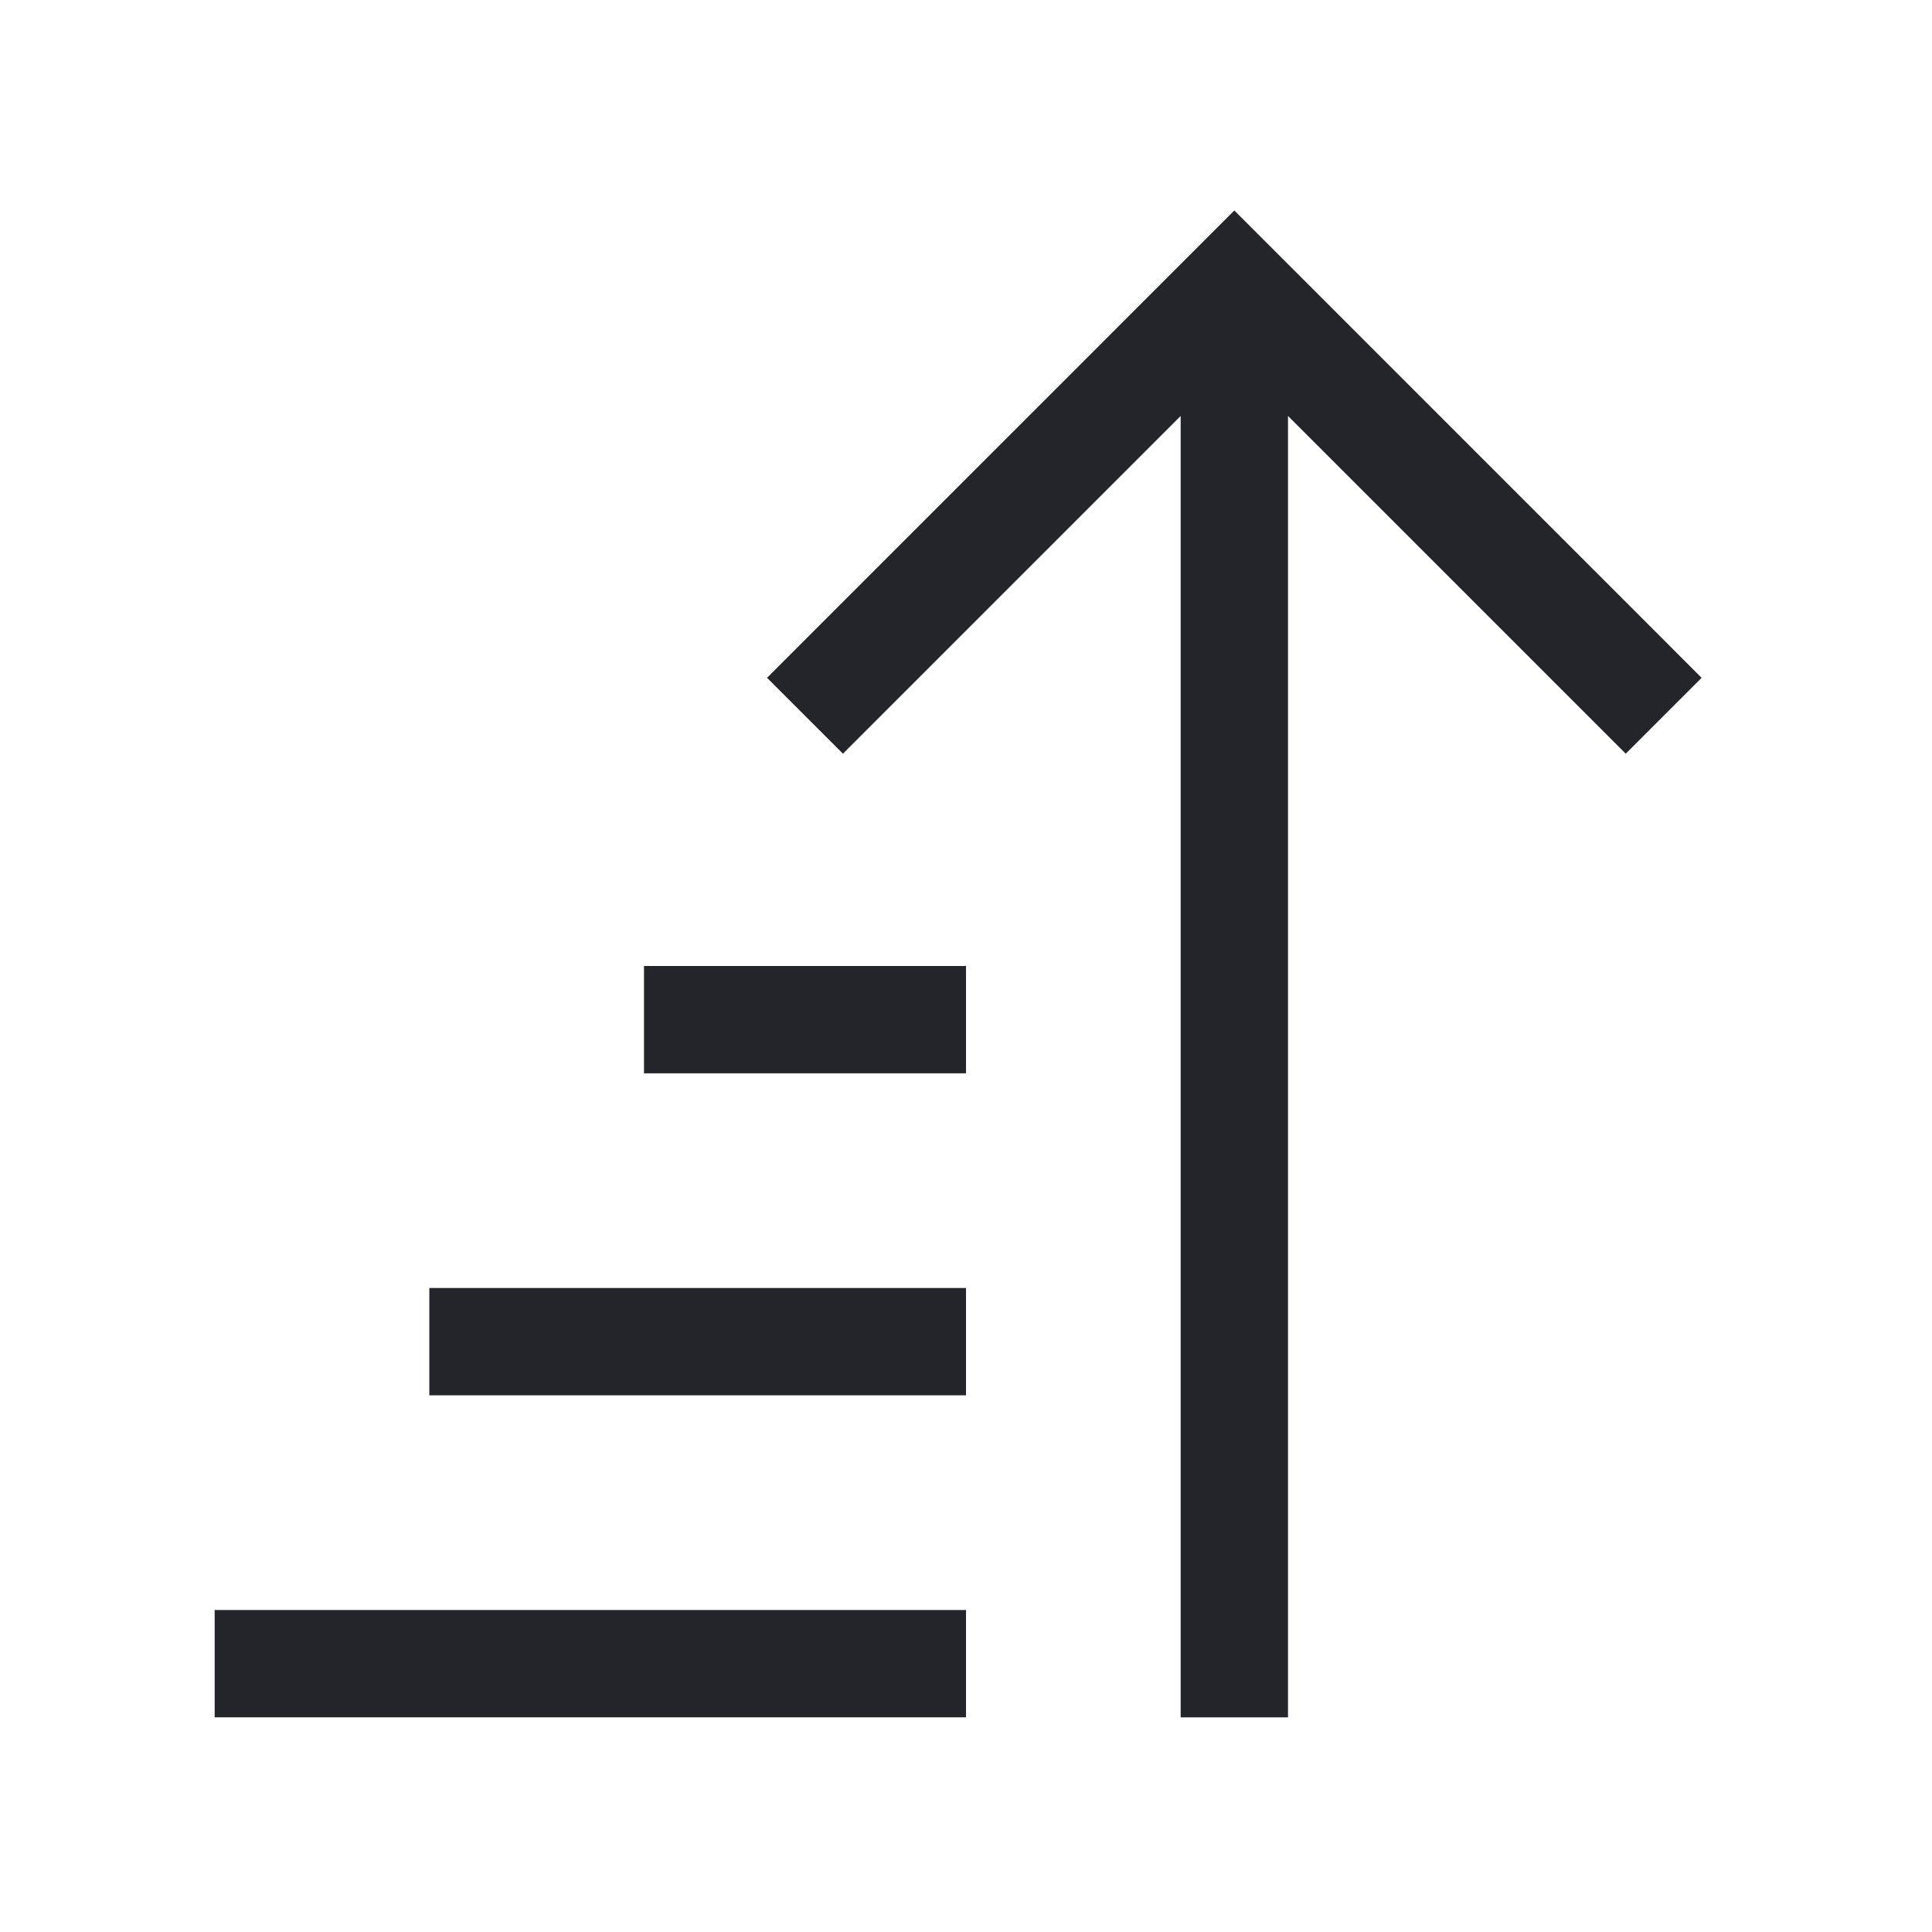 <svg width="36" height="36" viewBox="0 0 36 36" fill="none" xmlns="http://www.w3.org/2000/svg">
<path fill-rule="evenodd" clip-rule="evenodd" d="M23 3.922L31.707 12.63L30.293 14.044L24 7.751L24 32.001L22 32.001L22 7.751L15.707 14.044L14.293 12.63L23 3.922ZM12 18H18V20H12V18ZM8 24H18V26H8V24ZM4 30H18V32H4V30Z" fill="#24242B"/>
</svg>
